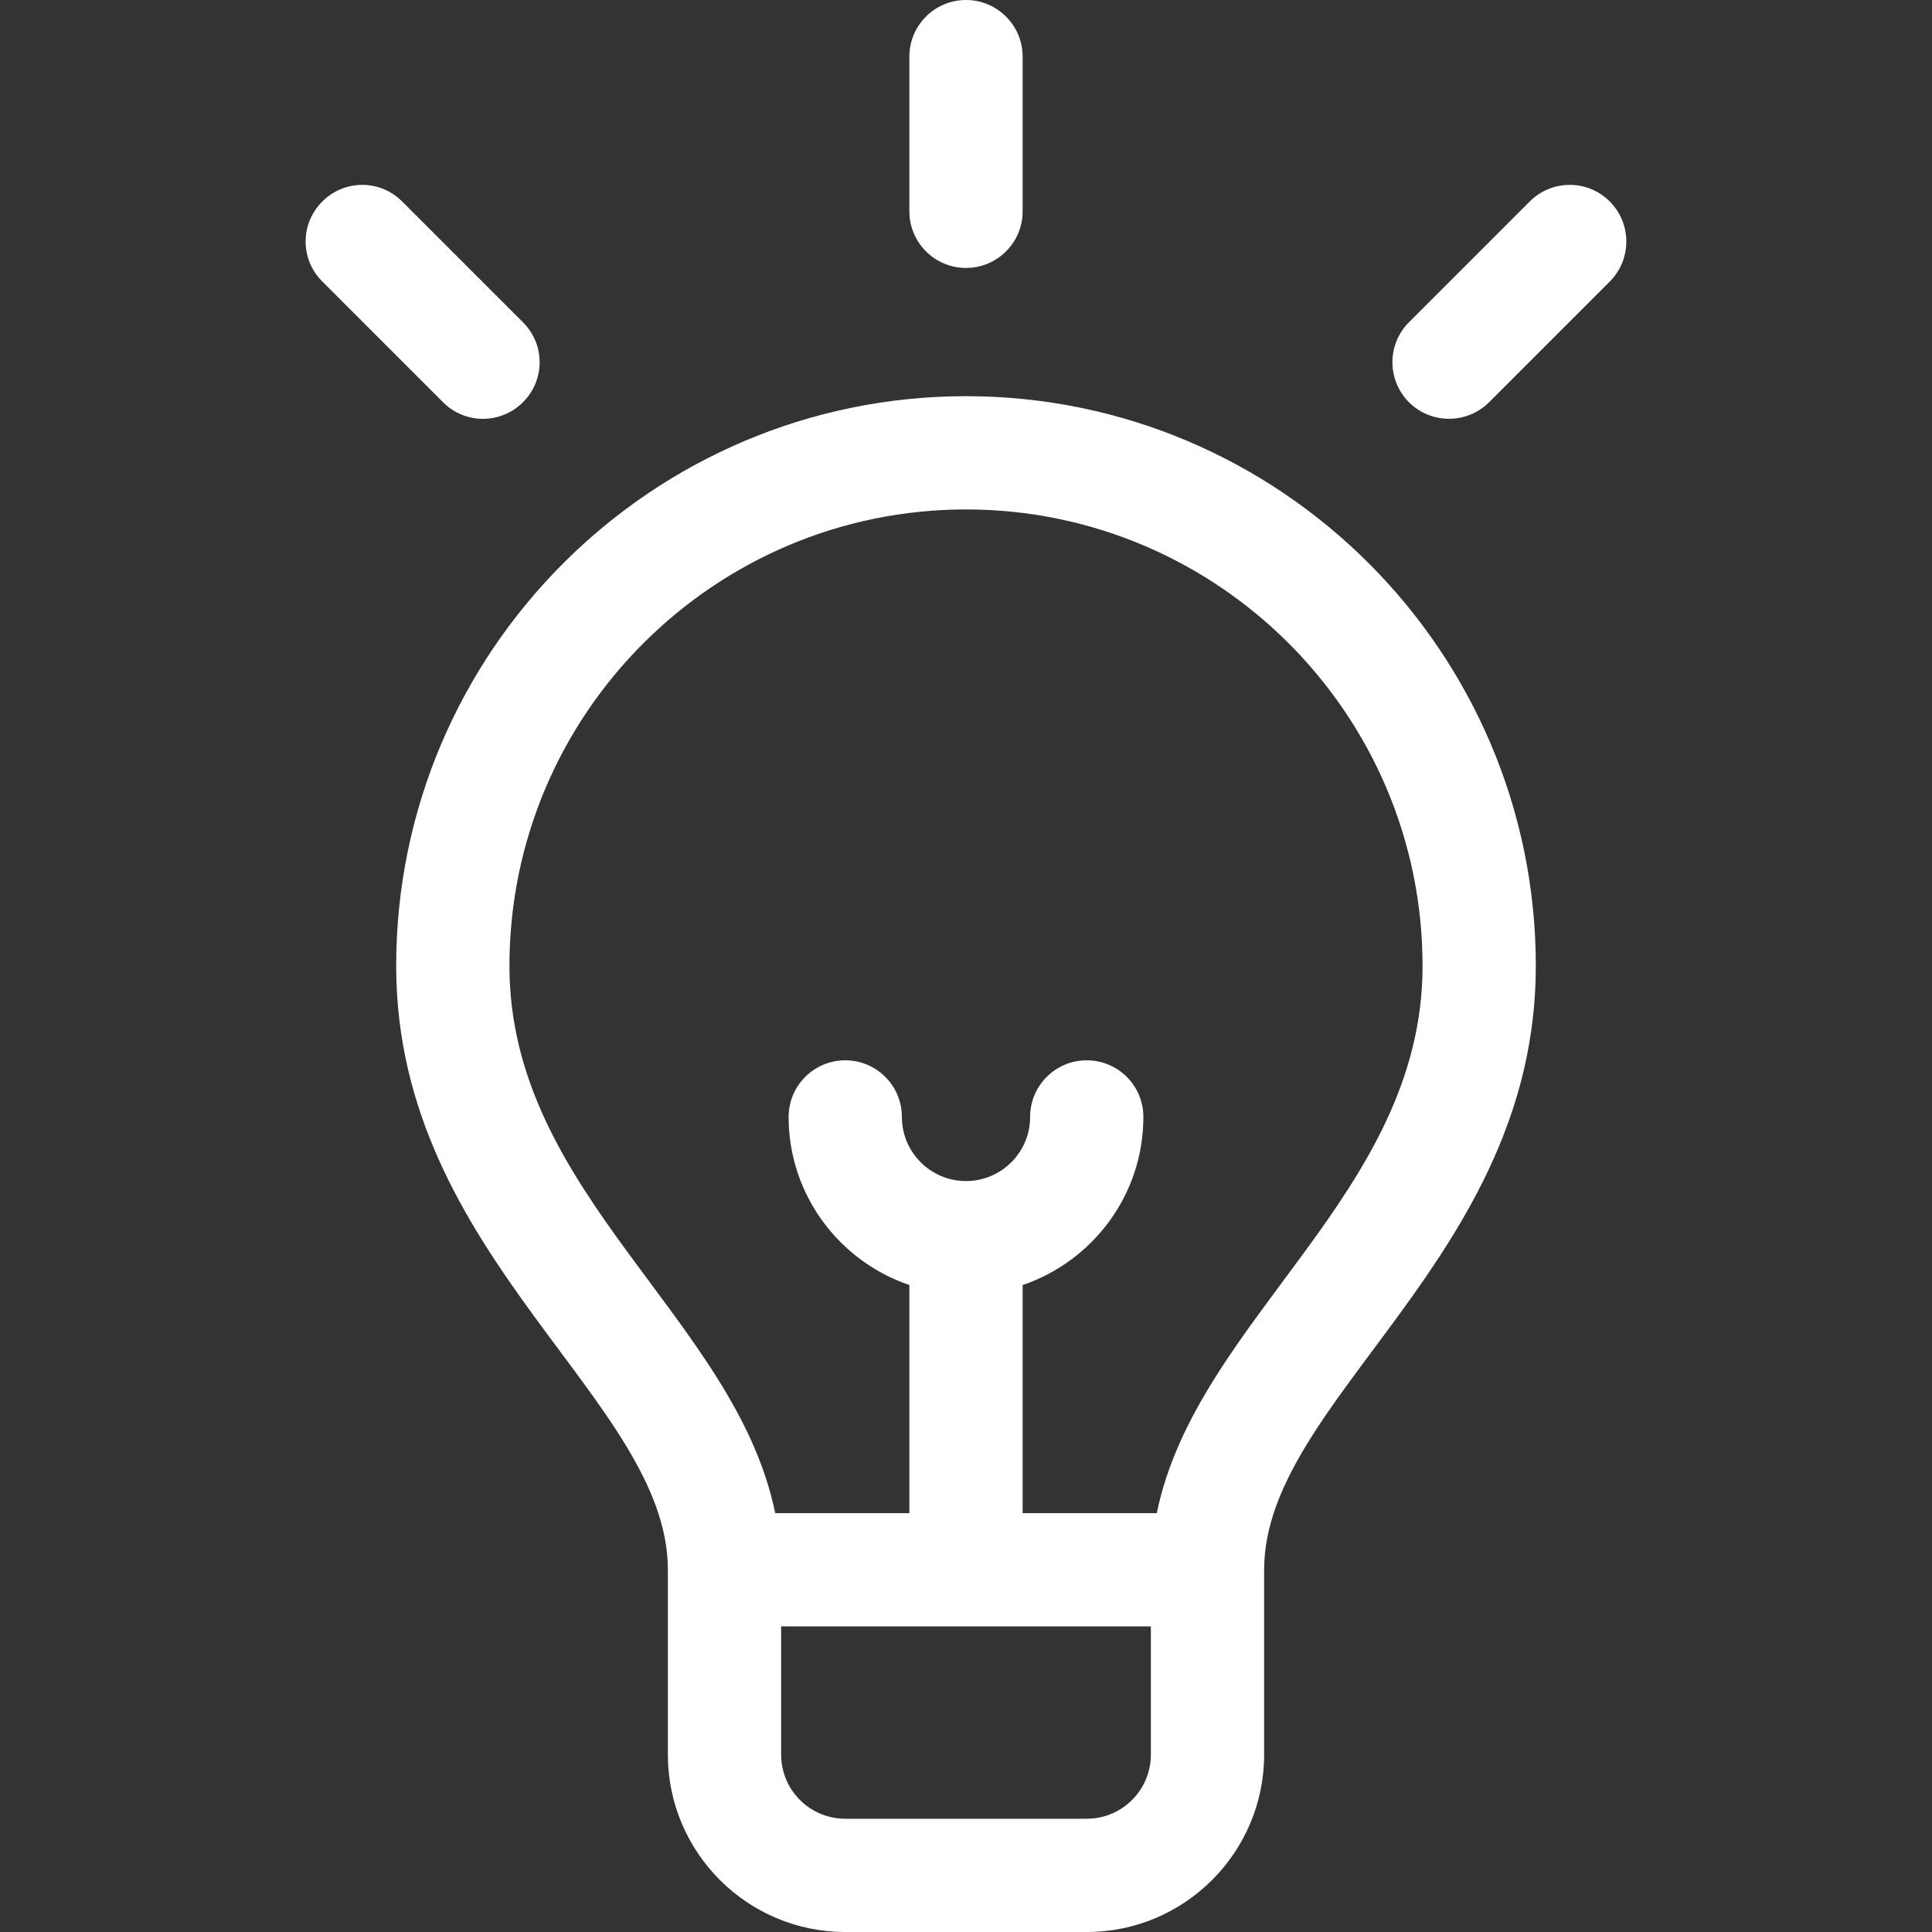 <svg width="16" height="16" viewBox="0 0 16 16" fill="none" xmlns="http://www.w3.org/2000/svg">
<rect x="0" y="0" width="16" height="16" fill="#333333" stroke="none"/>
<path d="M8 2.219C8.259 2.219 8.469 2.009 8.469 1.75V0.469C8.469 0.21 8.259 0 8 0C7.741 0 7.531 0.21 7.531 0.469V1.75C7.531 2.009 7.741 2.219 8 2.219Z" fill="white"/>
<path d="M13.332 1.669C13.148 1.485 12.852 1.485 12.668 1.669L11.668 2.669C11.486 2.852 11.486 3.148 11.668 3.331C11.852 3.514 12.148 3.514 12.332 3.331L13.332 2.331C13.514 2.148 13.514 1.852 13.332 1.669Z" fill="white"/>
<path d="M4.331 3.331C4.515 3.148 4.515 2.852 4.331 2.669L3.331 1.669C3.148 1.485 2.852 1.485 2.669 1.669C2.485 1.852 2.485 2.148 2.669 2.331L3.669 3.331C3.852 3.515 4.148 3.514 4.331 3.331Z" fill="white"/>
<path d="M8 3.281C5.398 3.281 3.281 5.398 3.281 8C3.281 10.412 5.531 11.593 5.531 13V14.531C5.531 15.341 6.19 16 7 16H9C9.81 16 10.469 15.341 10.469 14.531V13C10.469 11.593 12.719 10.413 12.719 8C12.719 5.398 10.602 3.281 8 3.281ZM9 15.062H7C6.707 15.062 6.469 14.824 6.469 14.531V13.469H9.531V14.531C9.531 14.824 9.293 15.062 9 15.062ZM9.58 12.531H8.469V10.642C9.049 10.445 9.469 9.896 9.469 9.25C9.469 8.991 9.259 8.781 9 8.781C8.741 8.781 8.531 8.991 8.531 9.25C8.531 9.543 8.293 9.781 8 9.781C7.707 9.781 7.469 9.543 7.469 9.25C7.469 8.991 7.259 8.781 7 8.781C6.741 8.781 6.531 8.991 6.531 9.25C6.531 9.896 6.951 10.445 7.531 10.642V12.531H6.42C6.09 10.919 4.219 9.885 4.219 8C4.219 5.915 5.915 4.219 8 4.219C10.085 4.219 11.781 5.915 11.781 8C11.781 9.883 9.91 10.921 9.58 12.531Z" fill="white"/>
</svg>
